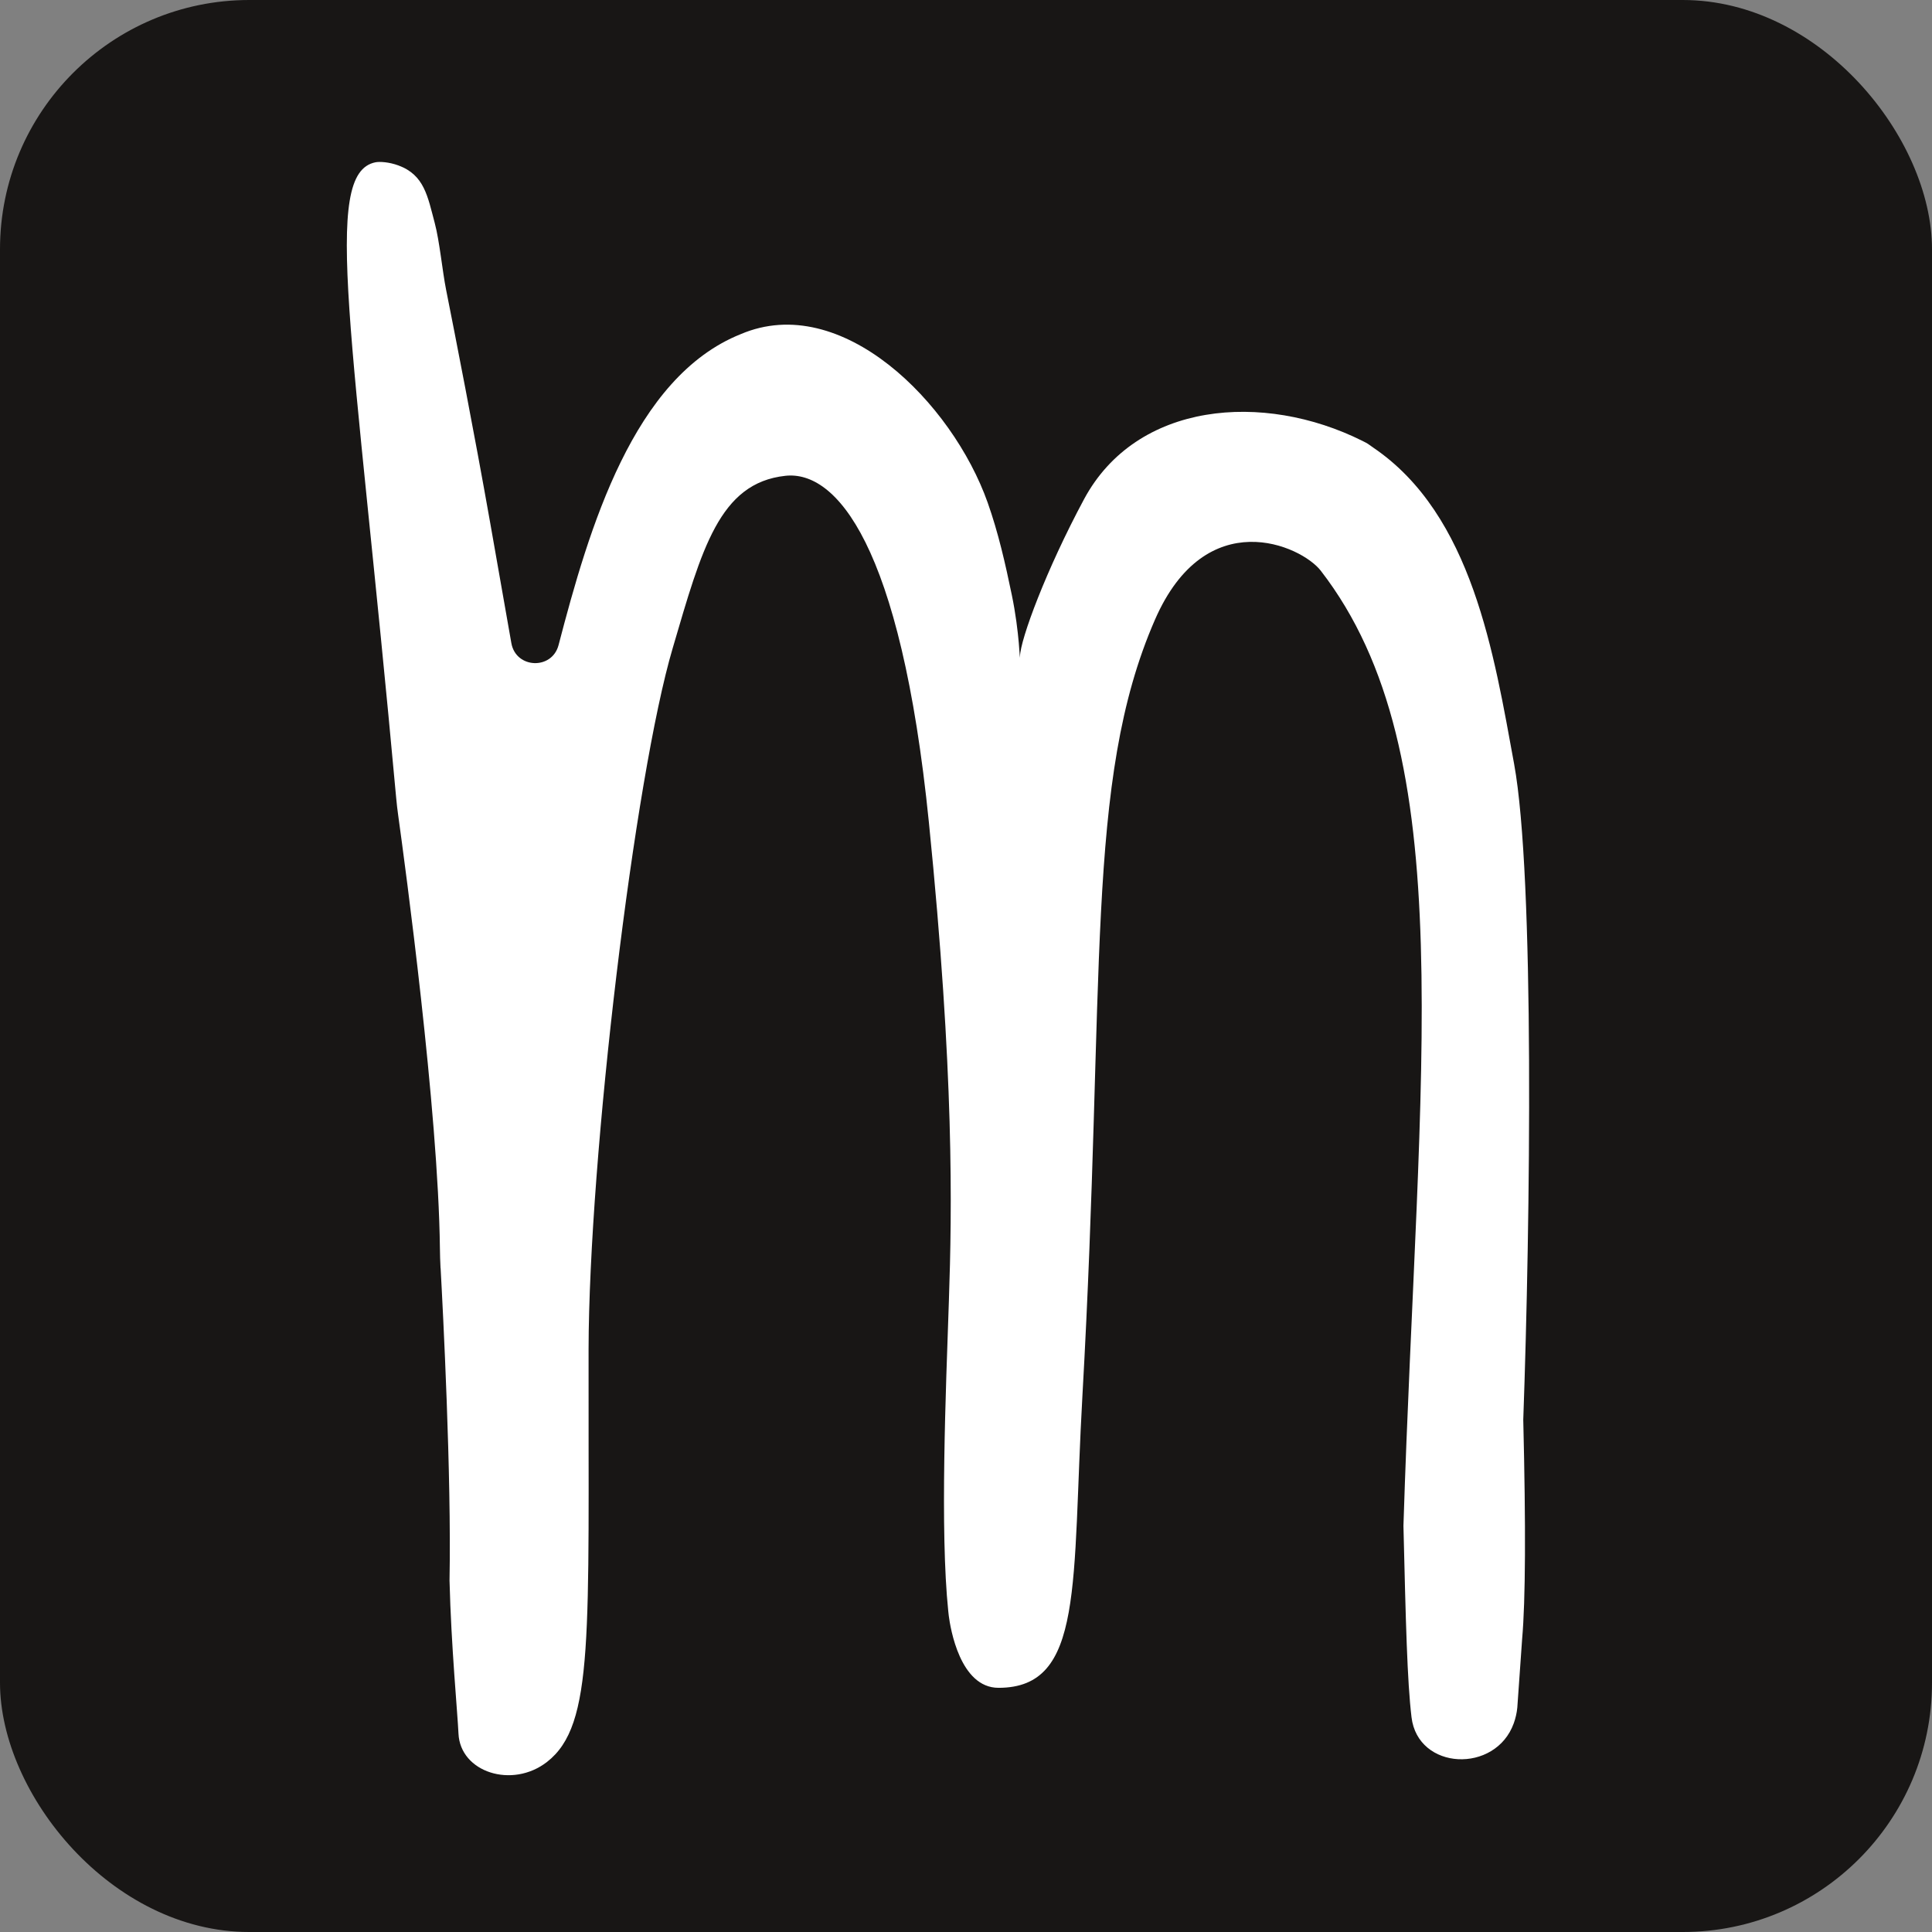 <?xml version="1.0" encoding="UTF-8"?>
<svg width="62" height="62" version="1.1" viewBox="0 0 62 62" xmlns="http://www.w3.org/2000/svg">
 <rect x="0" y="0" width="62" height="62" fill="#808080" stroke="none"/>
 <rect width="62" height="62" rx="8" fill="#181615"/>
 <path d="m14.14 40.7c0.074 1.346 0.35 6.637 0.286 10.02 0.051 2.092 0.259 4.275 0.287 4.909 0.054 1.247 1.727 1.782 2.843 0.912 1.526-1.19 1.317-4.066 1.332-13.24 0.012-6.155 1.473-18.37 2.705-22.52 0.929-3.161 1.489-5.282 3.612-5.512 1.616-0.175 3.701 2.169 4.604 11.12 0.815 8.08 0.742 12.42 0.642 15.35-0.098 2.895-0.288 7.379-0.02 9.969 5e-3 0.049 0.01 0.095 0.016 0.143 0.051 0.397 0.361 2.313 1.597 2.313 2.758 0 2.351-3.344 2.691-9.355 0.756-13.4 0.06-19.72 2.328-24.92 1.638-3.758 4.697-2.382 5.322-1.574 4.56 5.892 3.118 15.9 2.653 30.65 0.075 3.107 0.121 4.99 0.259 6.142 0.204 1.711 2.697 1.817 3.281 0.196 0.057-0.159 0.097-0.328 0.114-0.504l0.155-2.205c0.109-1.232 0.12-3.596 0.036-7.031 0.226-6.313 0.368-17.44-0.294-21.05-0.643-3.5-1.336-7.992-4.522-10.15-0.199-0.135-0.13-0.107-0.345-0.214-3.182-1.591-7.254-1.26-8.936 1.875-1.208 2.25-2.042 4.491-2.053 5.04-0.007 0.253-0.009-0.75-0.264-1.976-0.206-0.996-0.434-2.001-0.774-2.96-1.135-3.203-4.689-6.785-7.924-5.405-3.447 1.379-4.867 6.225-5.846 9.978-0.211 0.806-1.37 0.758-1.515-0.062l-0.679-3.859c-0.519-2.937-1.124-6.018-1.416-7.485-0.117-0.585-0.209-1.559-0.363-2.135-0.228-0.856-0.333-1.544-1.165-1.85-0.304-0.112-0.602-0.128-0.736-0.102-1.754 0.347-0.703 5.45 0.663 20.4 0.017 0.188 0.039 0.376 0.065 0.562 0.218 1.57 1.287 9.465 1.338 13.88 0.003 0.215 8e-3 0.425 0.02 0.64z" fill="#fff" stroke-width="1.379"/>
</svg>
